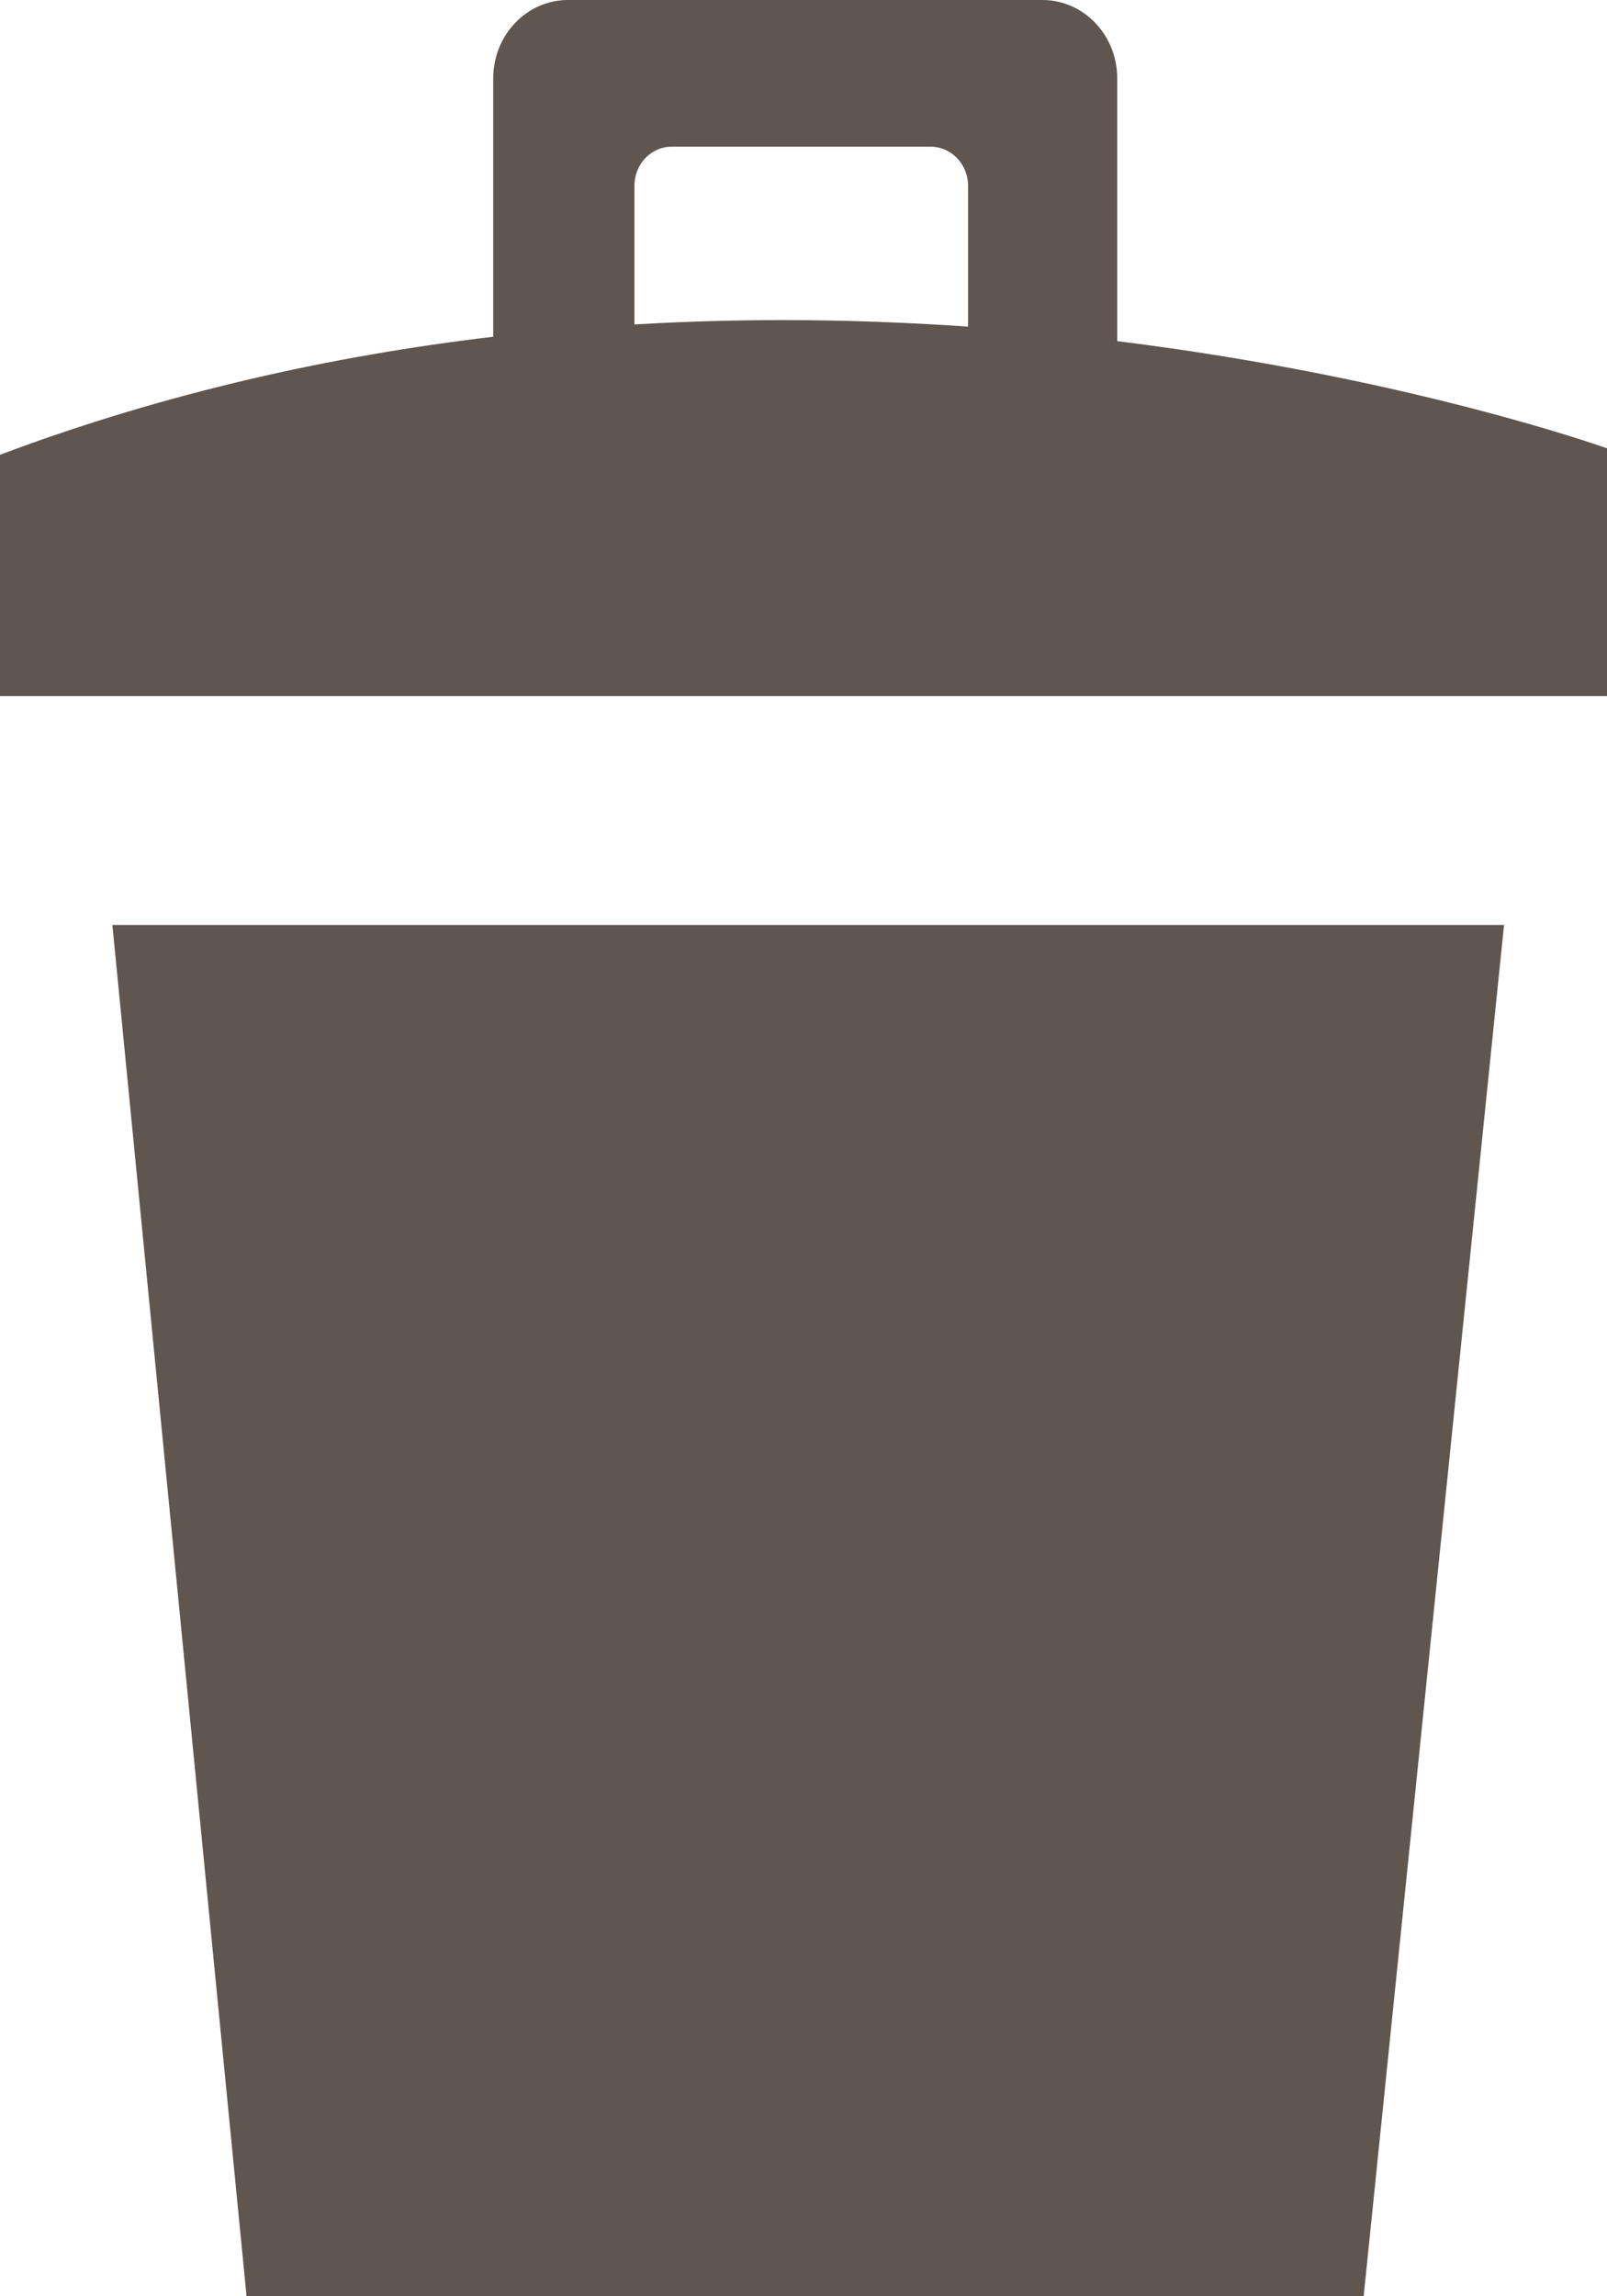 <svg width="14" height="20" viewBox="0 0 14 20" fill="none" xmlns="http://www.w3.org/2000/svg">
<path fill-rule="evenodd" clip-rule="evenodd" d="M2.148 20H11.88L13.103 8.056H0.979L2.148 20ZM9.733 2.971V0.682C9.733 0.305 9.441 0 9.081 0H4.948C4.588 0 4.297 0.306 4.297 0.682V2.933C2.901 3.098 1.448 3.417 0 3.961V6.063H14V3.905C14 3.905 12.291 3.289 9.732 2.971H9.733ZM8.434 2.845C7.528 2.782 6.551 2.765 5.527 2.826V1.619C5.527 1.431 5.67 1.278 5.851 1.278H8.107C8.289 1.278 8.434 1.431 8.434 1.619V2.845Z" fill="#5F564F"/>
</svg>
